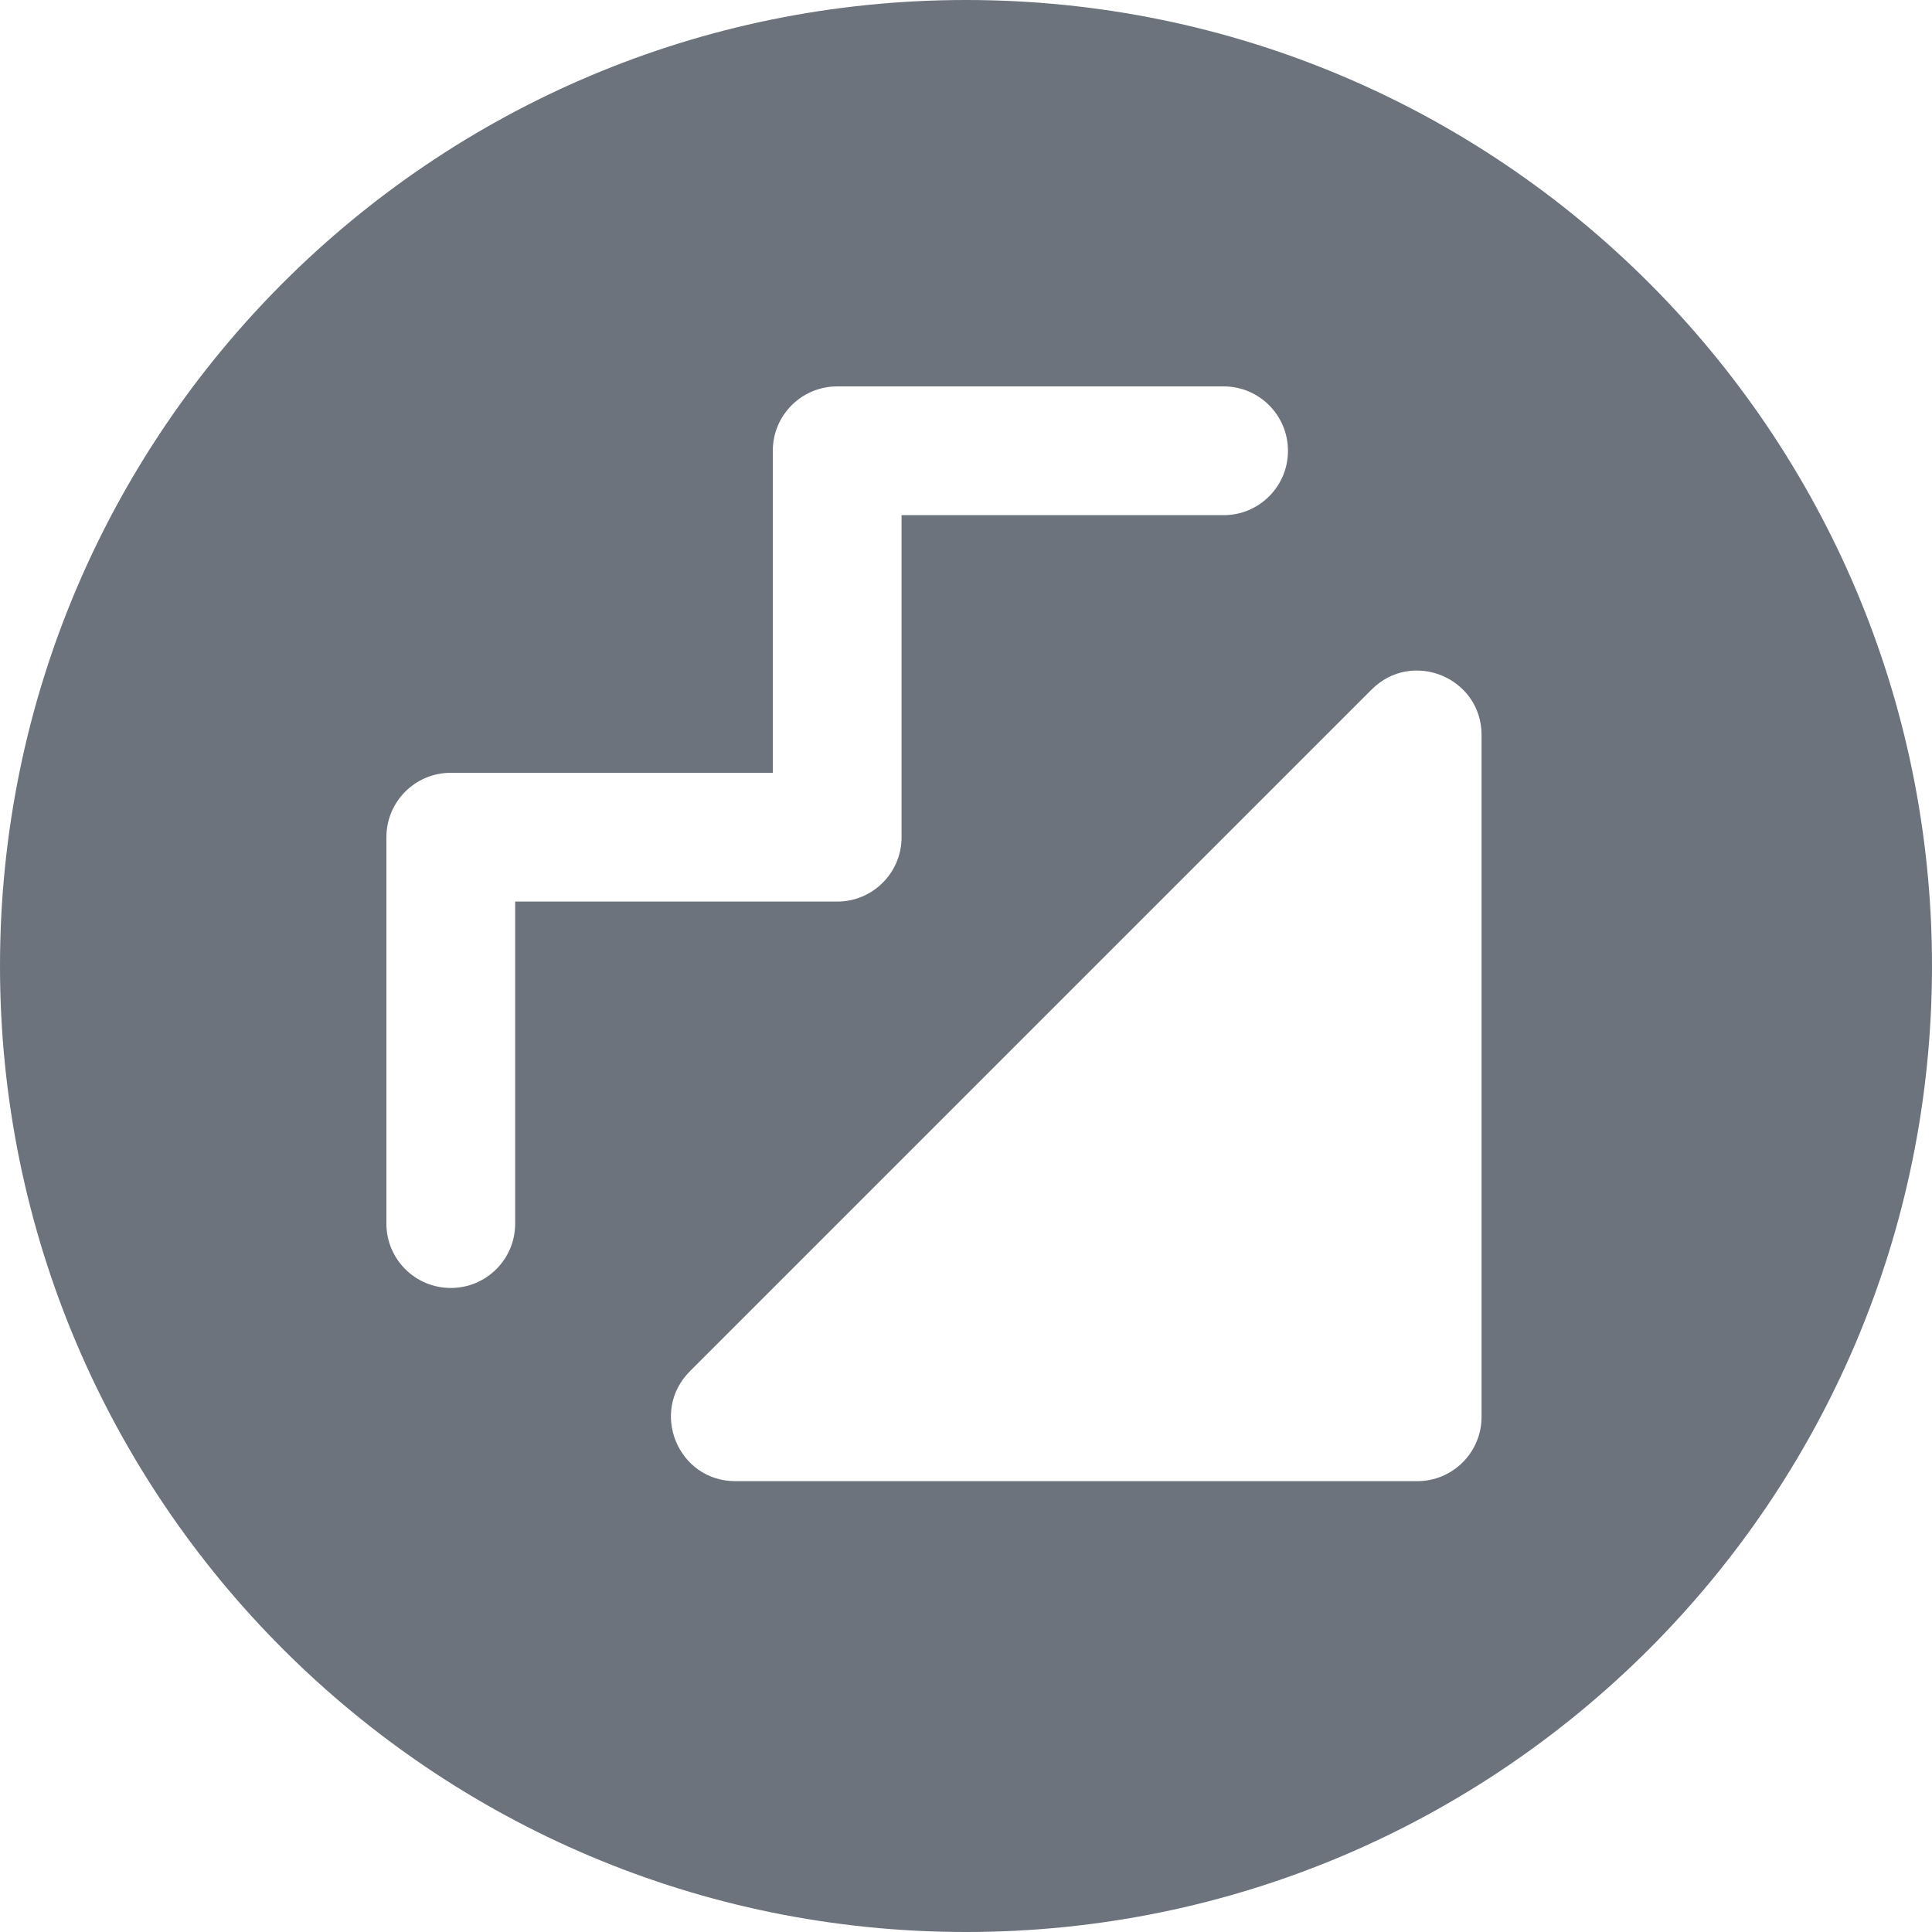 <svg width="20" height="20" viewBox="0 0 20 20" fill="none" xmlns="http://www.w3.org/2000/svg">
<g clip-path="url(#clip0_10229_18730)">
<path fill-rule="evenodd" clip-rule="evenodd" d="M20 10C20 4.477 15.523 0 10 0C4.477 0 0 4.477 0 10C0 15.523 4.477 20 10 20C15.523 20 20 15.523 20 10ZM7.613 15.333C7.019 15.333 6.722 14.615 7.142 14.195L14.199 7.138C14.619 6.718 15.337 7.015 15.337 7.609V14.667C15.337 15.035 15.039 15.333 14.671 15.333H7.613ZM8.667 4H12.667C13.035 4 13.333 4.298 13.333 4.667C13.333 5.035 13.035 5.333 12.667 5.333H9.333V8.667C9.333 9.035 9.035 9.333 8.667 9.333H5.333V12.667C5.333 13.035 5.035 13.333 4.667 13.333C4.298 13.333 4 13.035 4 12.667V8.667C4 8.298 4.298 8 4.667 8L8 8V4.667C8 4.298 8.298 4 8.667 4Z" fill="#6C737D"/>
</g>
<defs>
<clipPath id="clip0_10229_18730">
<rect width="20" height="20" fill="white"/>
</clipPath>
</defs>
</svg>

